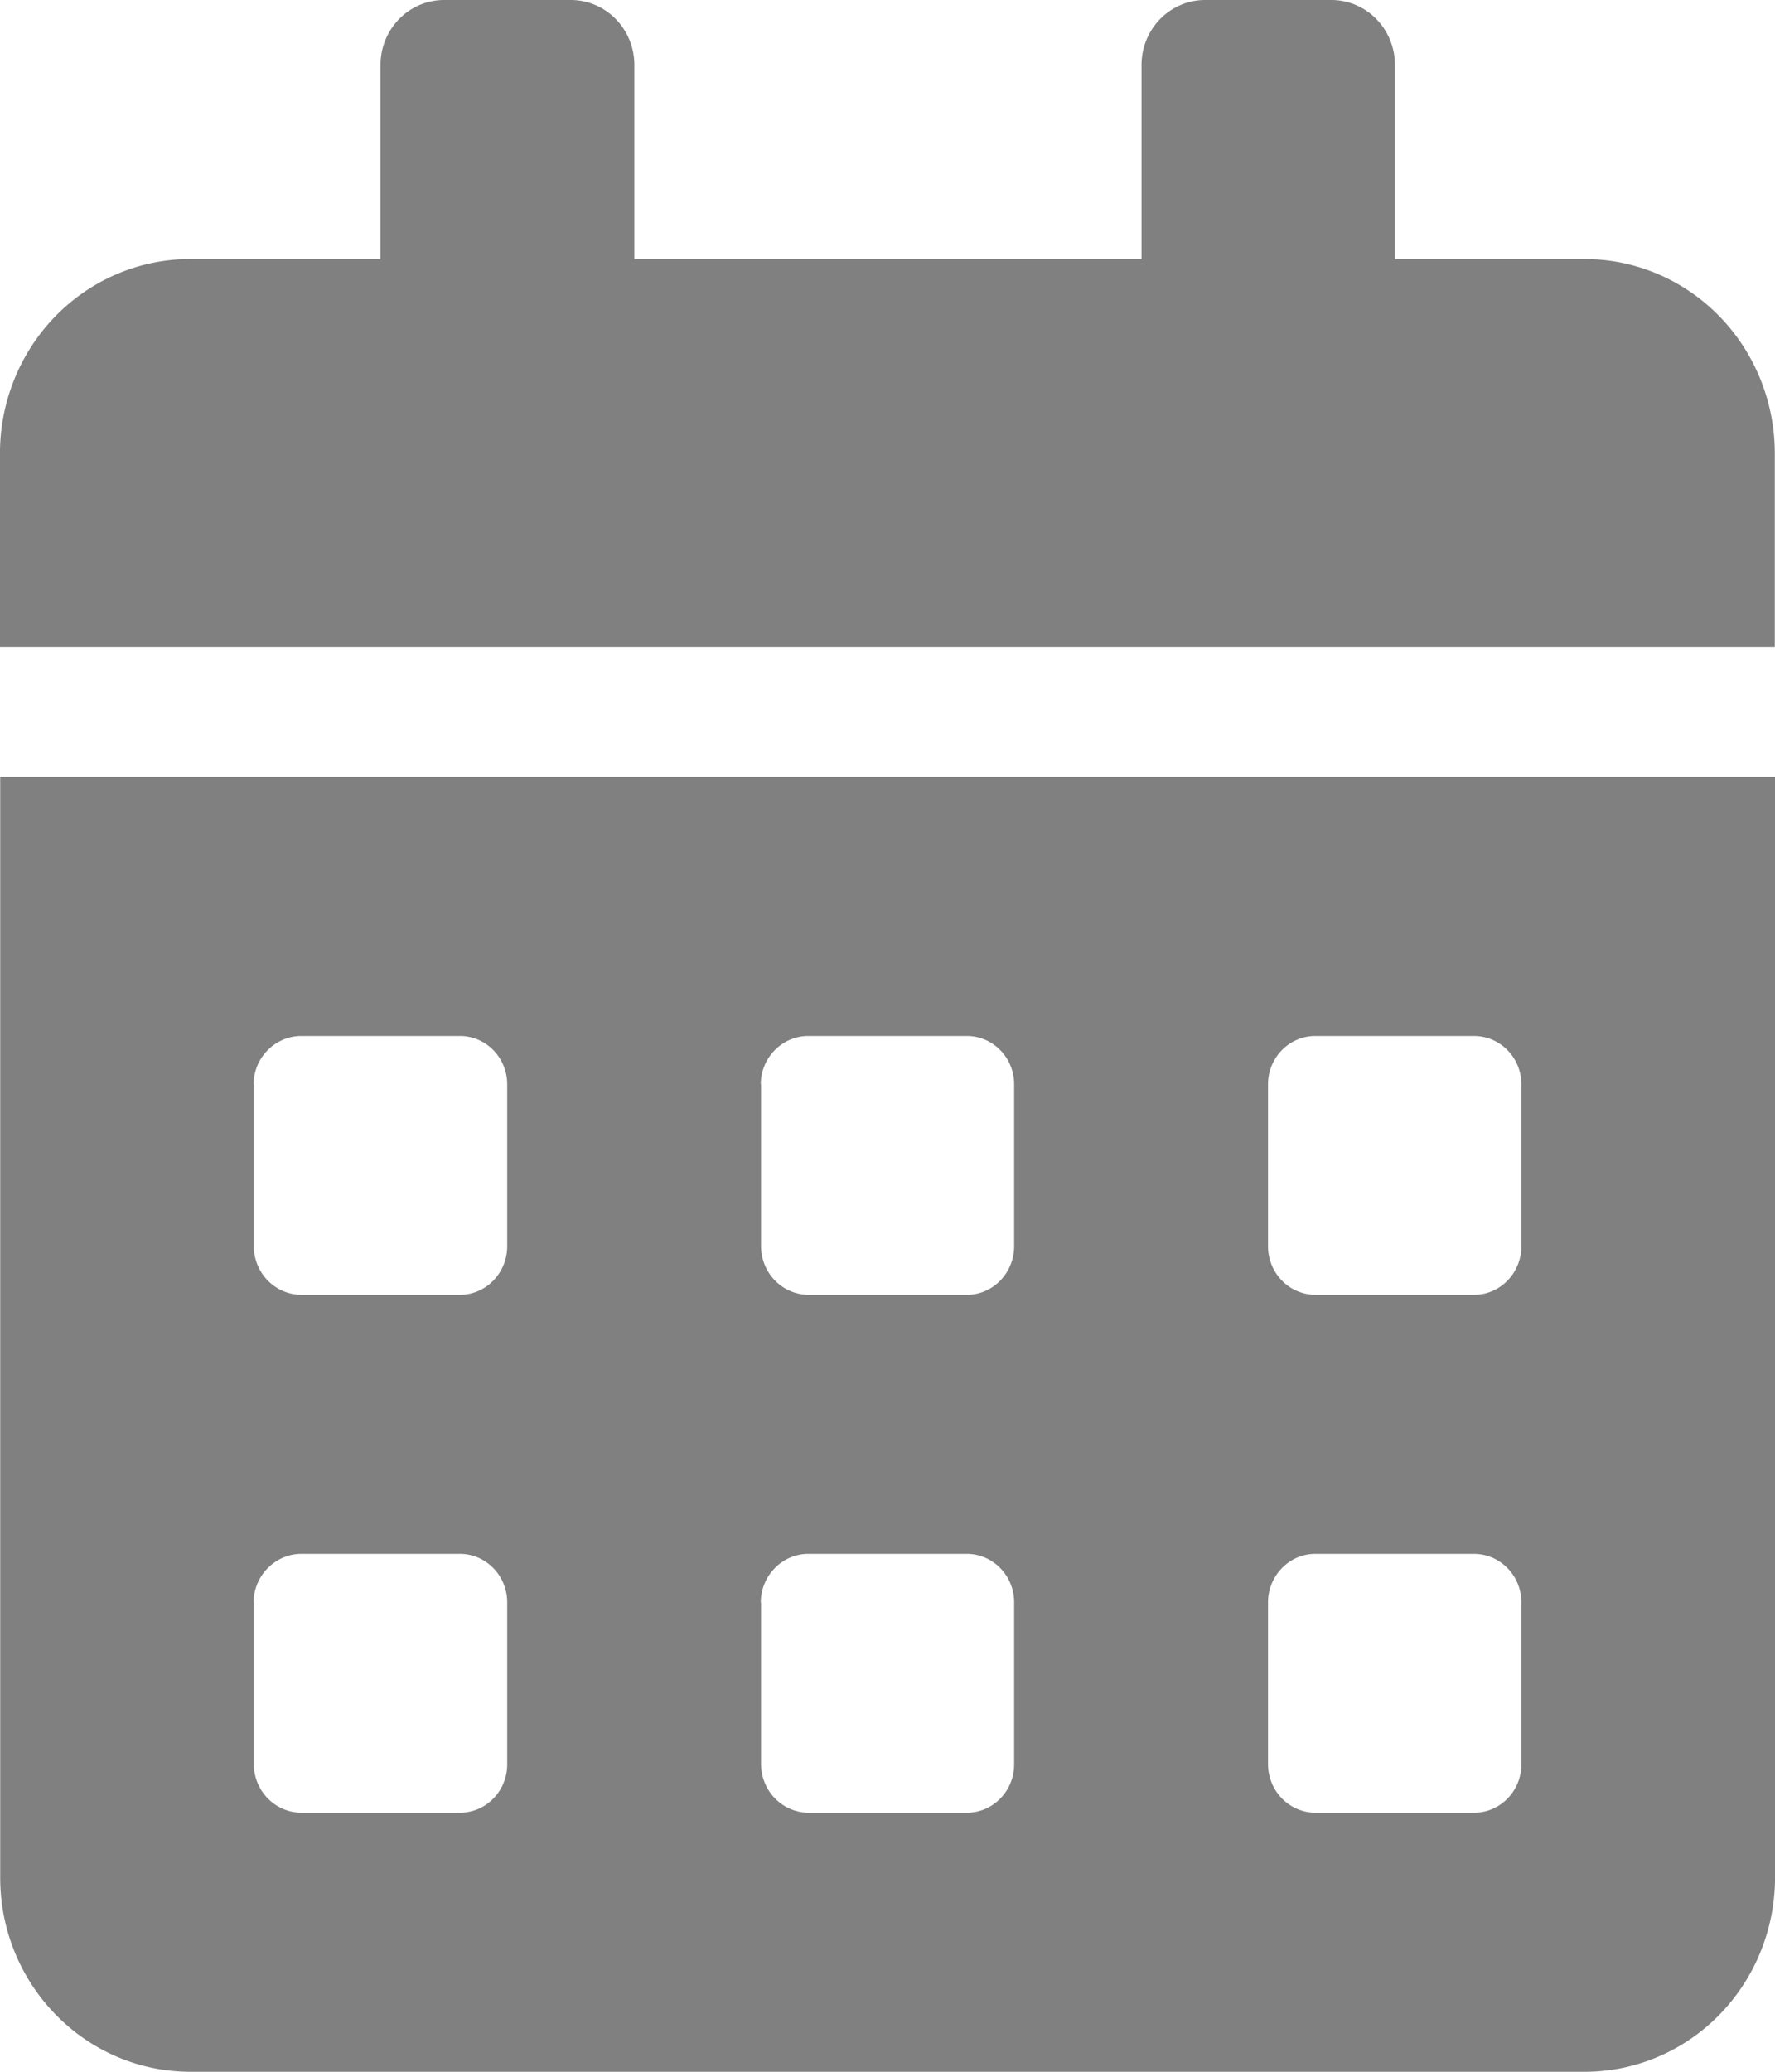 <?xml version="1.0" encoding="UTF-8" standalone="no"?>
<svg
   xmlns:dc="http://purl.org/dc/elements/1.1/"
   xmlns:cc="http://creativecommons.org/ns#"
   xmlns:rdf="http://www.w3.org/1999/02/22-rdf-syntax-ns#"
   xmlns:svg="http://www.w3.org/2000/svg"
   xmlns="http://www.w3.org/2000/svg"
   xmlns:sodipodi="http://sodipodi.sourceforge.net/DTD/sodipodi-0.dtd"
   xmlns:inkscape="http://www.inkscape.org/namespaces/inkscape"
   width="30"
   height="35"
   viewBox="0.125 0 29.167 35"
   fill="#808080"
   version="1.1"
   id="svg837"
   sodipodi:docname="calendar-icon.svg"
   inkscape:version="1.0.2 (e86c8708, 2021-01-15)">
  <defs
     id="defs841" />
  <sodipodi:namedview
     pagecolor="#ffffff"
     bordercolor="#666666"
     borderopacity="1"
     objecttolerance="10"
     gridtolerance="10"
     guidetolerance="10"
     inkscape:pageopacity="0"
     inkscape:pageshadow="2"
     inkscape:window-width="1440"
     inkscape:window-height="847"
     id="namedview839"
     showgrid="false"
     inkscape:zoom="11.791006"
     inkscape:cx="5.5338485"
     inkscape:cy="15.846045"
     inkscape:window-x="0"
     inkscape:window-y="25"
     inkscape:window-maximized="1"
     inkscape:current-layer="svg837" />
  <path
     paint-order="stroke fill markers"
     fill-rule="evenodd"
     d="M -0.288,31.721 C -0.288,33.53 1.152,35 2.928,35 H 26.493 a 3.216,3.283 0 0 0 3.216,-3.279 V 13.125 H -0.288 Z M 21.14,18.319 c 0,-0.451 0.358,-0.817 0.8,-0.817 h 2.678 c 0.446,0 0.804,0.366 0.804,0.817 v 2.735 c 0,0.451 -0.358,0.821 -0.8,0.821 h -2.678 a 0.804,0.821 0 0 1 -0.804,-0.817 z m 0,8.753 c 0,-0.451 0.358,-0.821 0.8,-0.821 h 2.678 c 0.446,0 0.804,0.37 0.804,0.817 v 2.739 c 0,0.451 -0.358,0.817 -0.8,0.817 H 21.944 A 0.804,0.821 0 0 1 21.14,29.807 Z M 12.567,18.319 c 0,-0.451 0.362,-0.817 0.804,-0.817 h 2.678 c 0.442,0 0.8,0.366 0.8,0.817 v 2.735 c 0,0.451 -0.358,0.821 -0.8,0.821 H 13.371 A 0.808,0.825 0 0 1 12.571,21.058 v -2.739 z m 0,8.753 c 0,-0.451 0.362,-0.821 0.804,-0.821 h 2.678 c 0.442,0 0.8,0.37 0.8,0.817 v 2.739 c 0,0.451 -0.358,0.817 -0.8,0.817 H 13.371 A 0.808,0.825 0 0 1 12.571,29.807 v -2.735 z M 3.995,18.319 c 0,-0.451 0.366,-0.817 0.808,-0.817 h 2.678 c 0.442,0 0.8,0.366 0.8,0.817 v 2.735 c 0,0.451 -0.358,0.821 -0.8,0.821 H 4.802 A 0.808,0.825 0 0 1 3.998,21.058 v -2.739 z m 0,8.753 c 0,-0.451 0.366,-0.821 0.808,-0.821 h 2.678 c 0.442,0 0.8,0.37 0.8,0.817 v 2.739 c 0,0.451 -0.358,0.817 -0.8,0.817 H 4.802 A 0.808,0.825 0 0 1 3.998,29.807 v -2.735 z M 26.496,4.376 H 23.285 V 1.093 A 1.074,1.097 0 0 0 22.214,6.9607702e-6 H 20.069 A 1.074,1.097 0 0 0 19.002,1.093 V 4.376 H 10.43 V 1.093 A 1.074,1.097 0 0 0 9.351,6.9607702e-6 H 7.206 A 1.074,1.097 0 0 0 6.14,1.093 V 4.376 H 2.924 A 3.216,3.283 0 0 0 -0.292,7.656 V 10.935 H 29.705 V 7.656 A 3.216,3.283 0 0 0 26.496,4.376 Z"
     id="path833"
     style="stroke-width:3.85" />
</svg>
